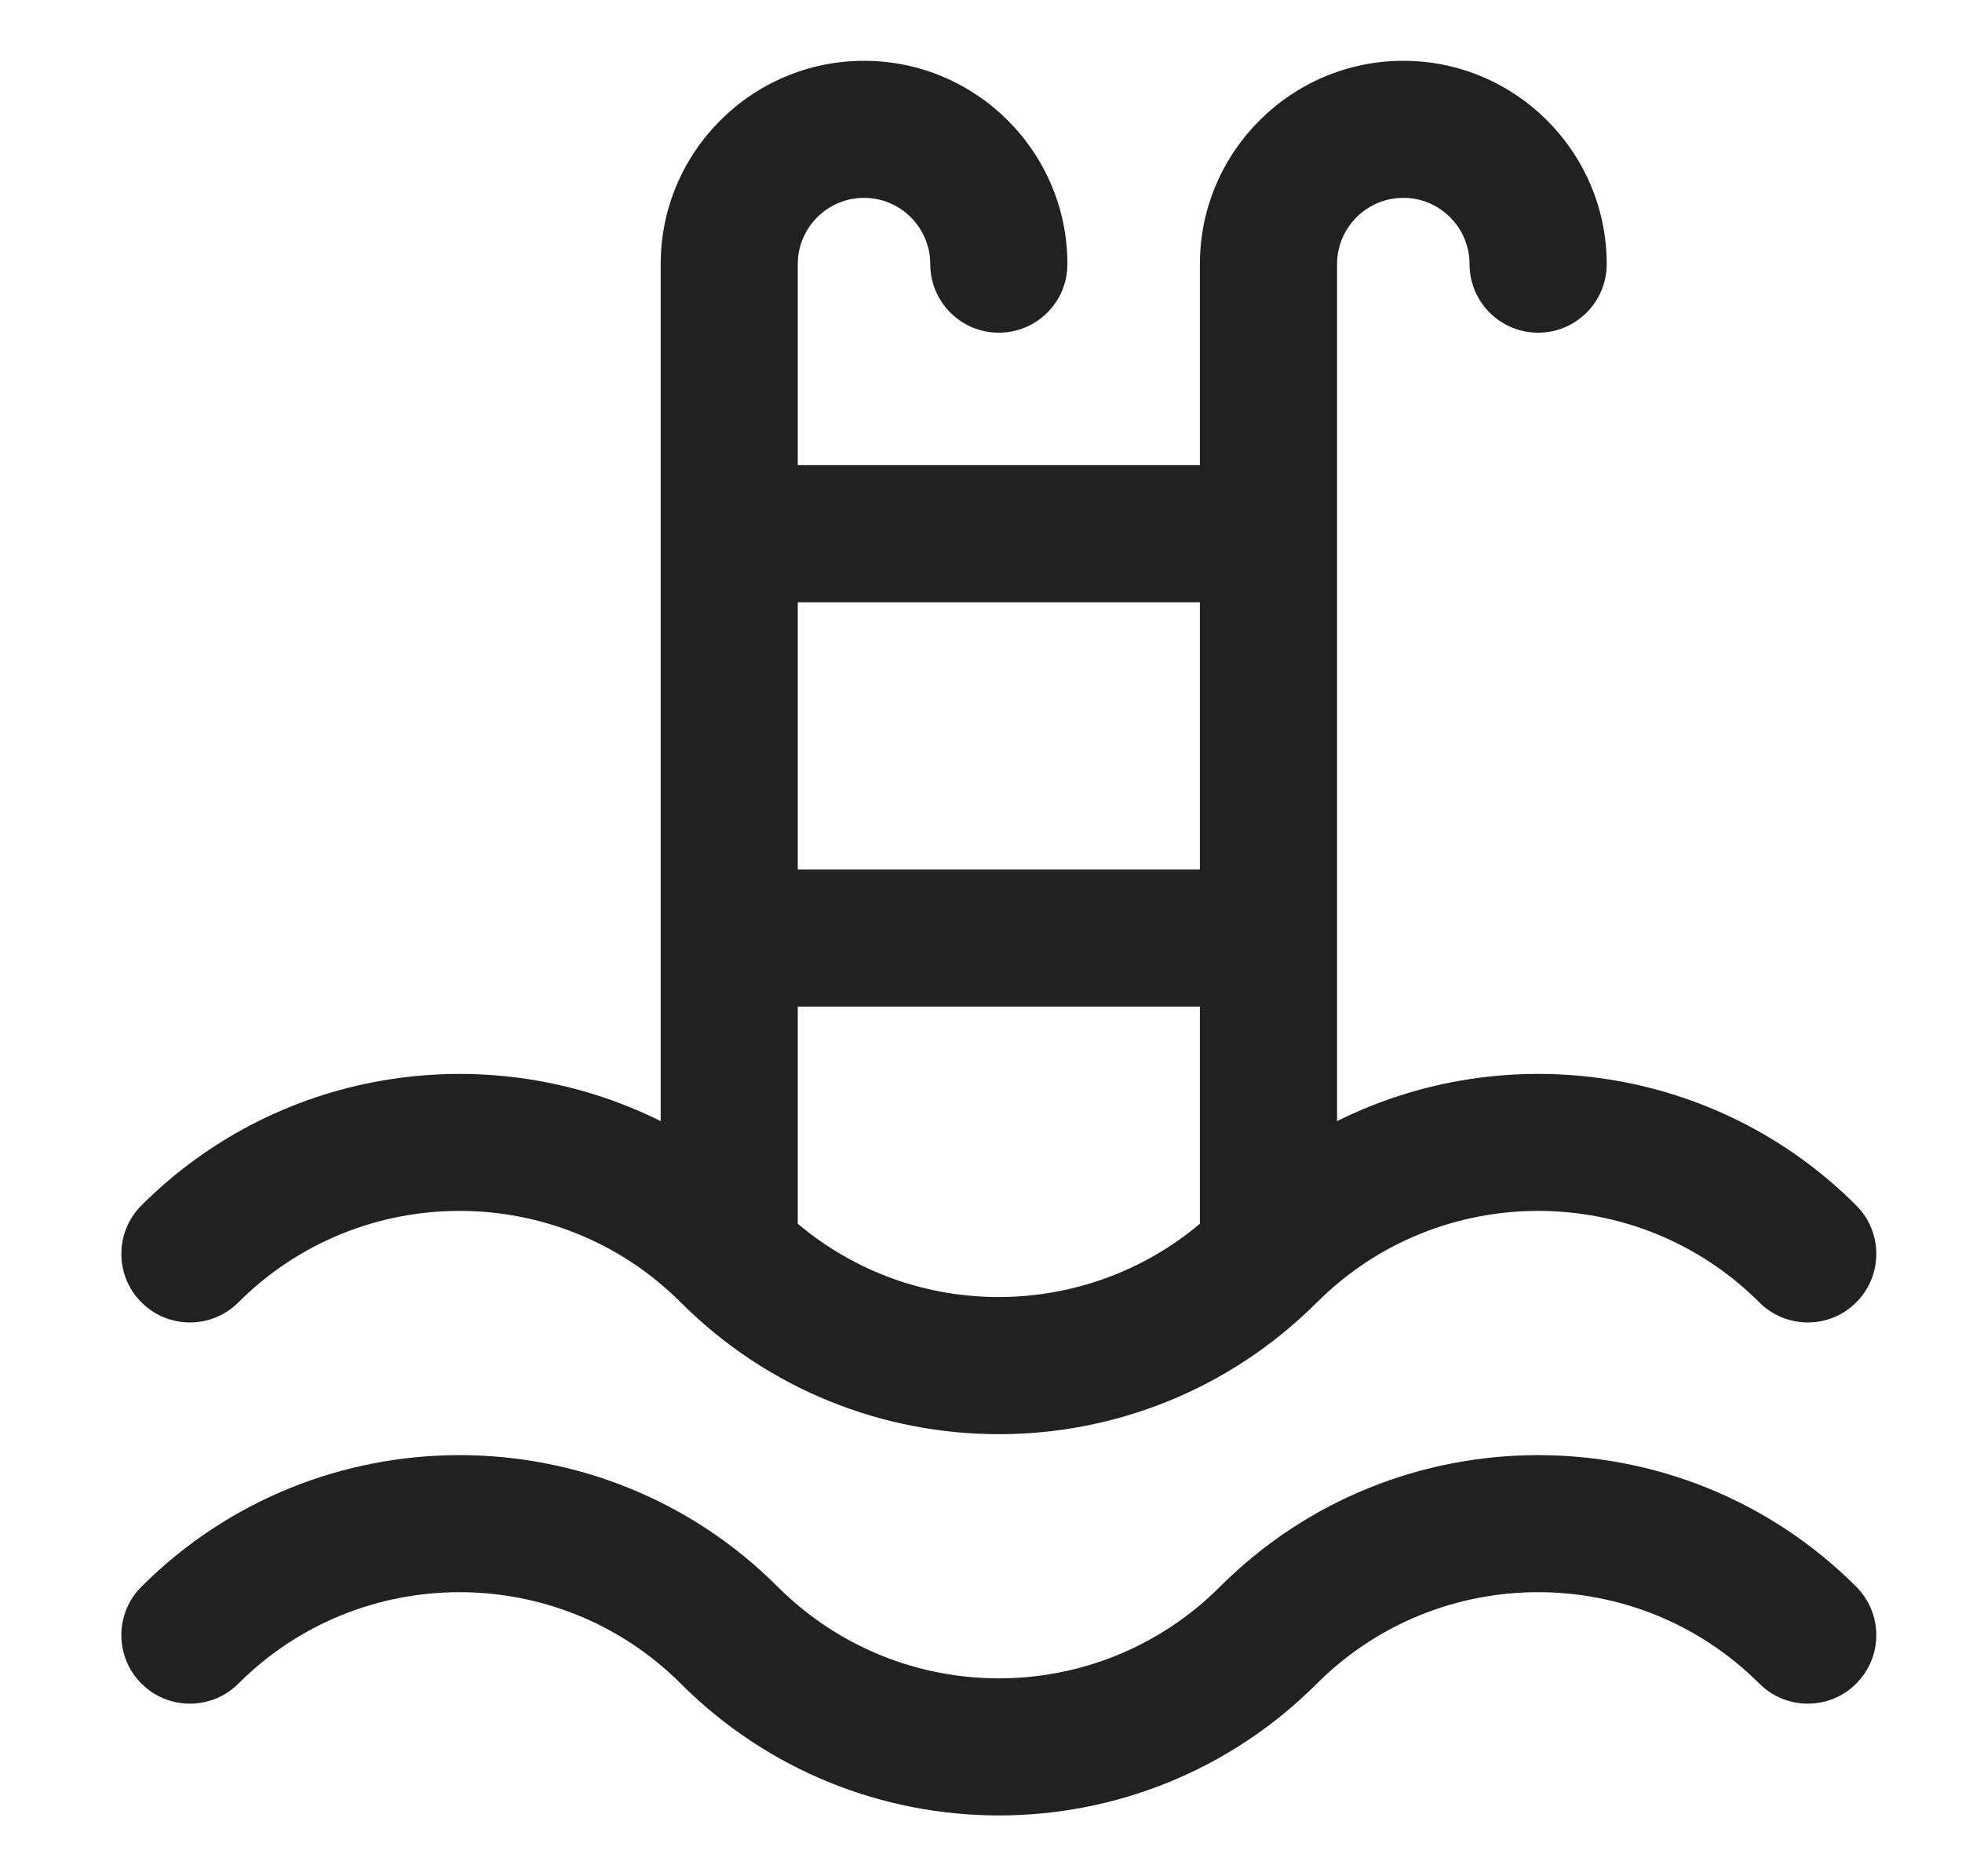<svg width="23" height="22" viewBox="0 0 23 22" fill="none" xmlns="http://www.w3.org/2000/svg">
<g id="Swimming pool 1">
<path id="Vector" d="M2.795 15.271C4.224 13.841 6.55 13.841 7.98 15.271C7.98 15.271 7.98 15.271 7.98 15.271C10.041 17.332 13.377 17.332 15.438 15.271C15.438 15.271 15.438 15.271 15.439 15.271C16.868 13.841 19.194 13.841 20.624 15.271C20.938 15.585 21.447 15.585 21.76 15.271C22.074 14.957 22.074 14.448 21.76 14.134C20.116 12.49 17.648 12.161 15.674 13.146V3.097C15.674 2.669 16.022 2.32 16.451 2.32C16.879 2.32 17.227 2.669 17.227 3.097C17.227 3.541 17.587 3.901 18.031 3.901C18.475 3.901 18.835 3.541 18.835 3.097C18.835 1.782 17.765 0.713 16.451 0.713C15.136 0.713 14.066 1.782 14.066 3.097V5.454H9.352V3.097C9.352 2.669 9.7 2.32 10.129 2.32C10.557 2.32 10.905 2.669 10.905 3.097C10.905 3.541 11.265 3.901 11.709 3.901C12.153 3.901 12.513 3.541 12.513 3.097C12.513 1.782 11.443 0.713 10.129 0.713C8.814 0.713 7.745 1.782 7.745 3.097V13.146C5.77 12.161 3.302 12.491 1.658 14.134C1.344 14.448 1.344 14.957 1.658 15.271C1.972 15.585 2.481 15.585 2.795 15.271ZM9.352 14.349V11.803H14.066V14.349C12.727 15.478 10.732 15.512 9.352 14.349ZM14.066 7.062V10.196H9.352V7.062H14.066ZM21.76 18.605C22.074 18.919 22.074 19.427 21.76 19.741C21.447 20.055 20.938 20.055 20.624 19.741C19.194 18.312 16.868 18.312 15.438 19.741C13.377 21.803 10.041 21.802 7.98 19.741C6.55 18.312 4.224 18.312 2.795 19.741C2.481 20.055 1.972 20.055 1.658 19.741C1.344 19.427 1.344 18.918 1.658 18.605C3.714 16.548 7.06 16.548 9.116 18.605C10.55 20.038 12.869 20.038 14.302 18.605C16.358 16.548 19.704 16.548 21.76 18.605Z" fill="#212121"/>
</g>
</svg>
